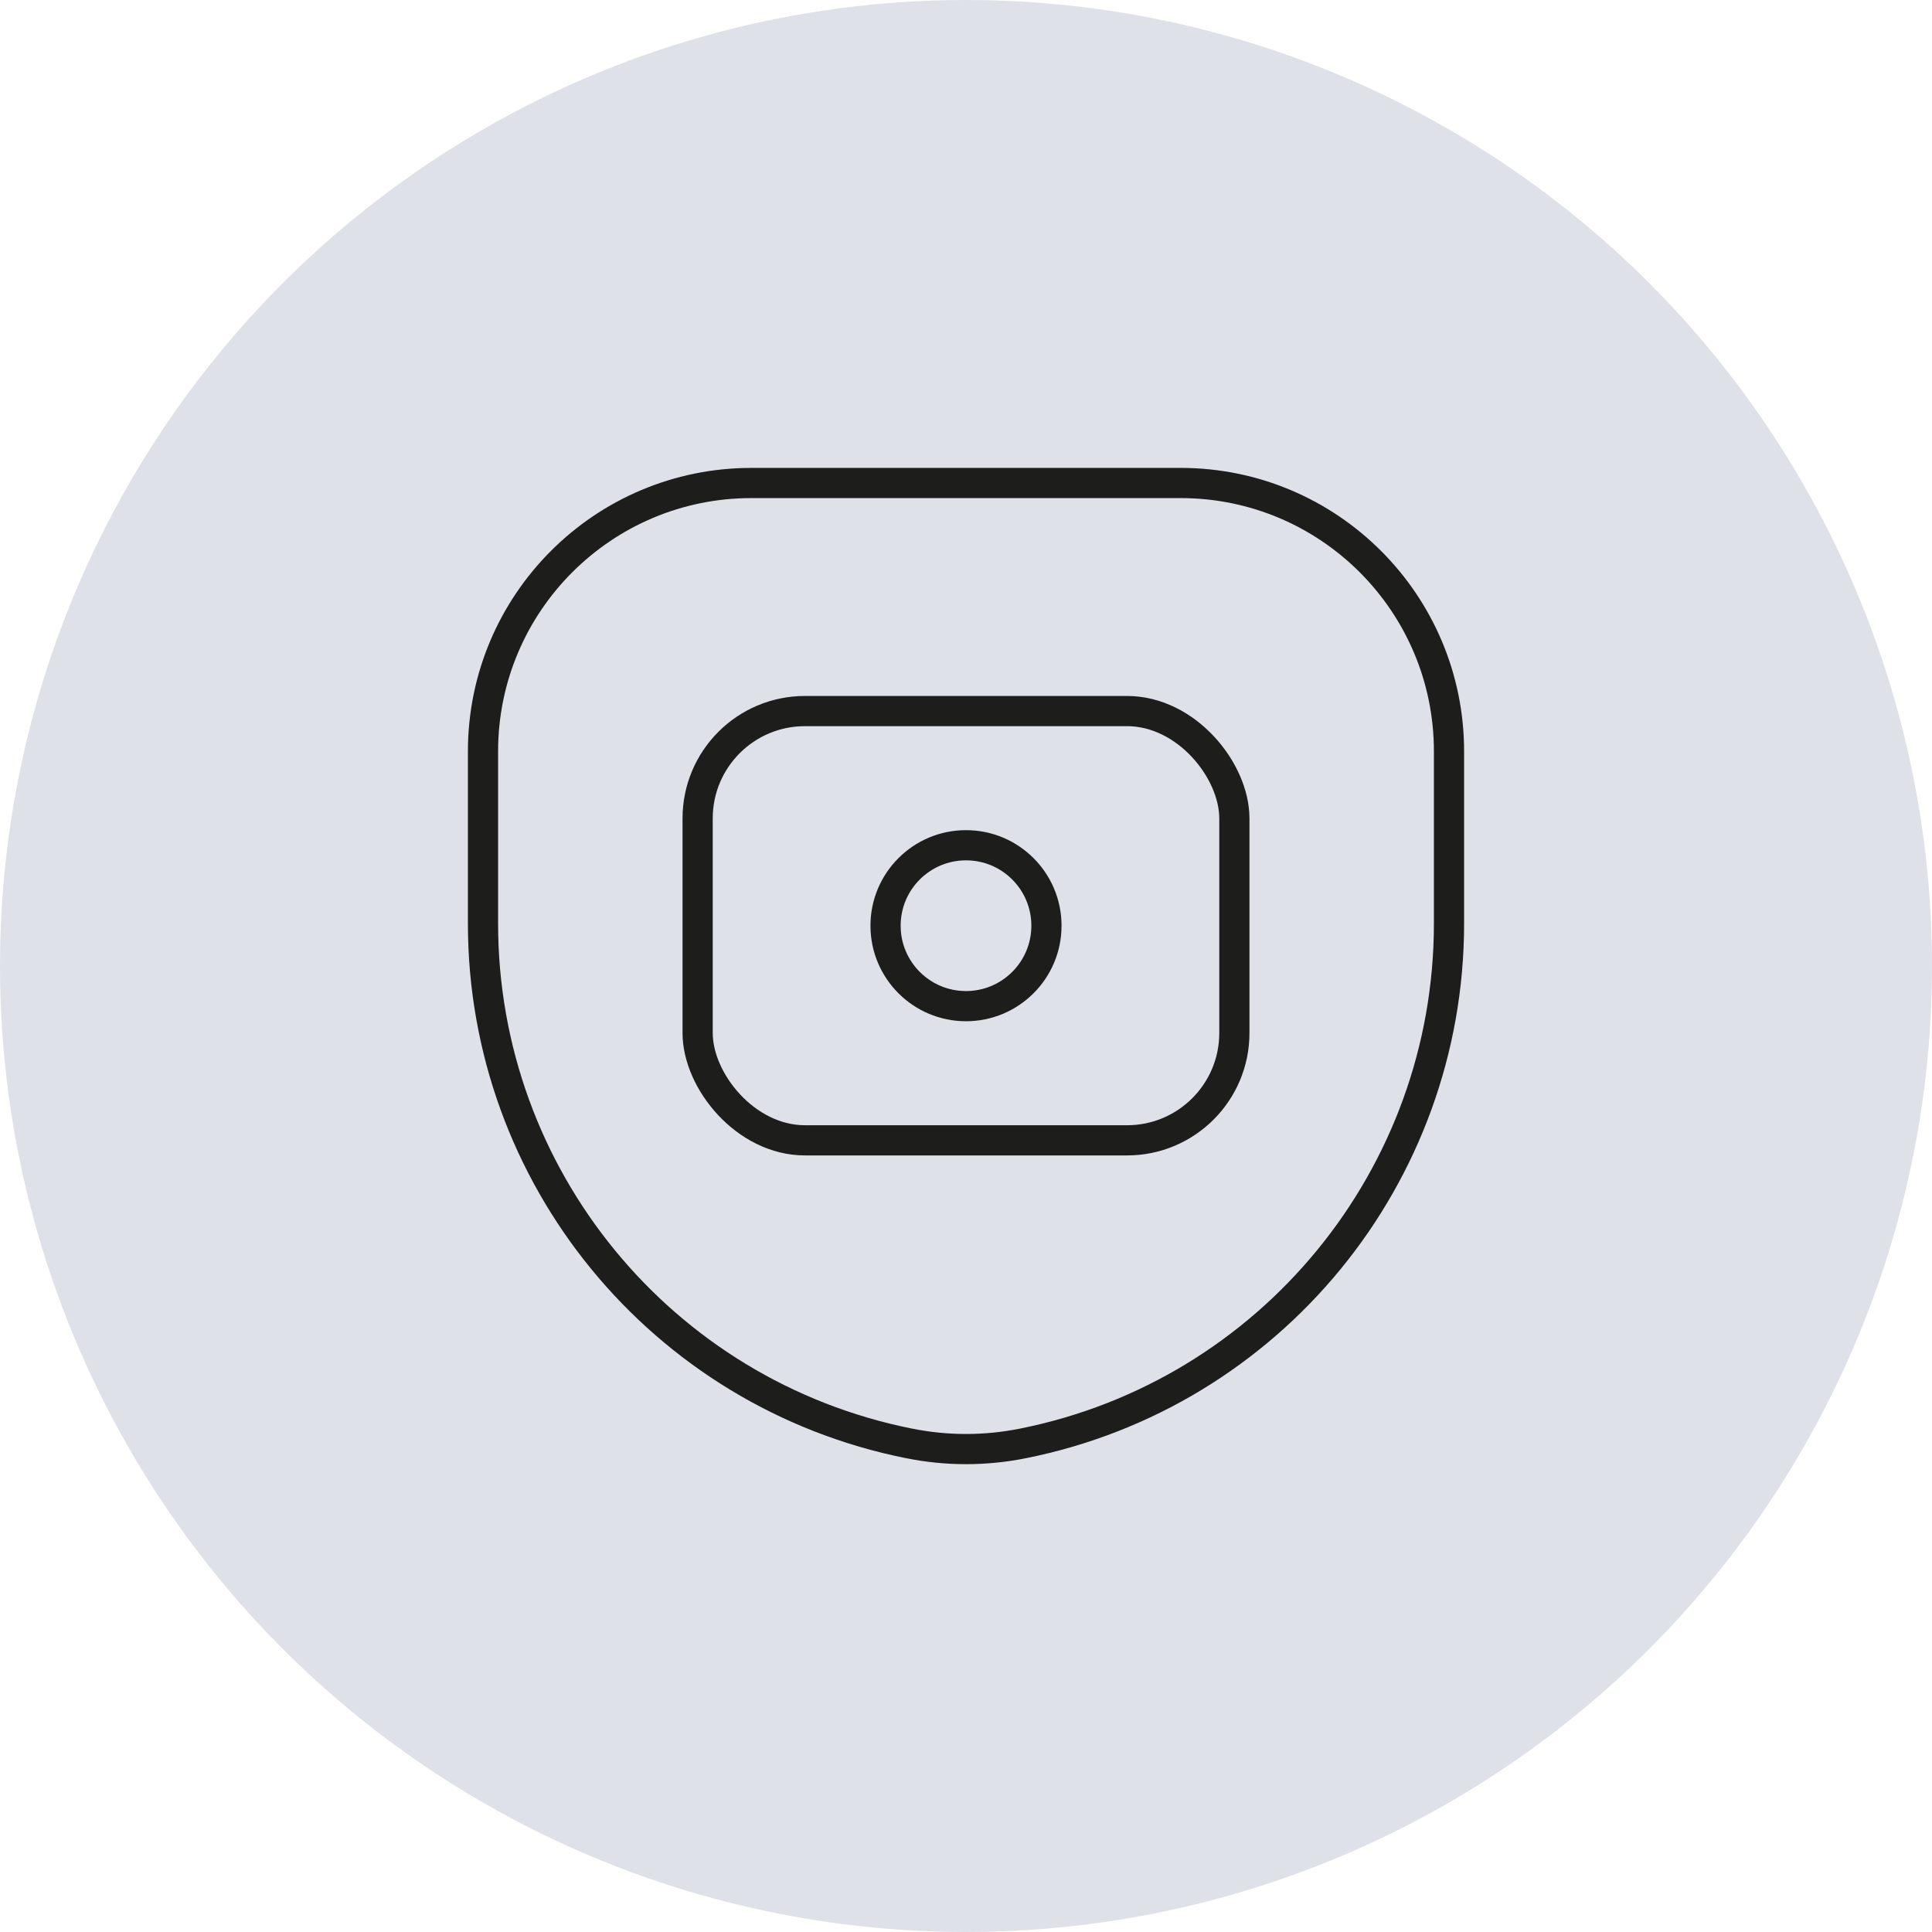 <?xml version="1.0" encoding="UTF-8"?>
<svg id="Ebene_2" data-name="Ebene 2" xmlns="http://www.w3.org/2000/svg" viewBox="0 0 128 128">
  <defs>
    <style>
      .cls-1 {
        fill: none;
        stroke: #1d1d1b;
        stroke-linecap: round;
        stroke-linejoin: round;
        stroke-width: 2px;
      }

      .cls-2 {
        fill: #dee1e7;
      }
    </style>
  </defs>
  <g id="Ebene_1-2" data-name="Ebene 1">
    <g>
      <circle class="cls-2" cx="64" cy="64" r="64"/>
      <g>
        <circle class="cls-1" cx="64" cy="61.33" r="5.33"/>
        <path class="cls-1" d="m60.23,95.63h0c-16.42-3.28-28.23-17.7-28.23-34.44v-11.41c0-9.82,7.96-17.78,17.78-17.78h28.44c9.82,0,17.78,7.96,17.78,17.78v11.41c0,16.74-11.82,31.16-28.23,34.44h0c-2.49.5-5.05.5-7.53,0Z"/>
        <rect class="cls-1" x="46.22" y="47.11" width="35.56" height="28.44" rx="7.11" ry="7.11"/>
      </g>
    </g>
  </g>
</svg>